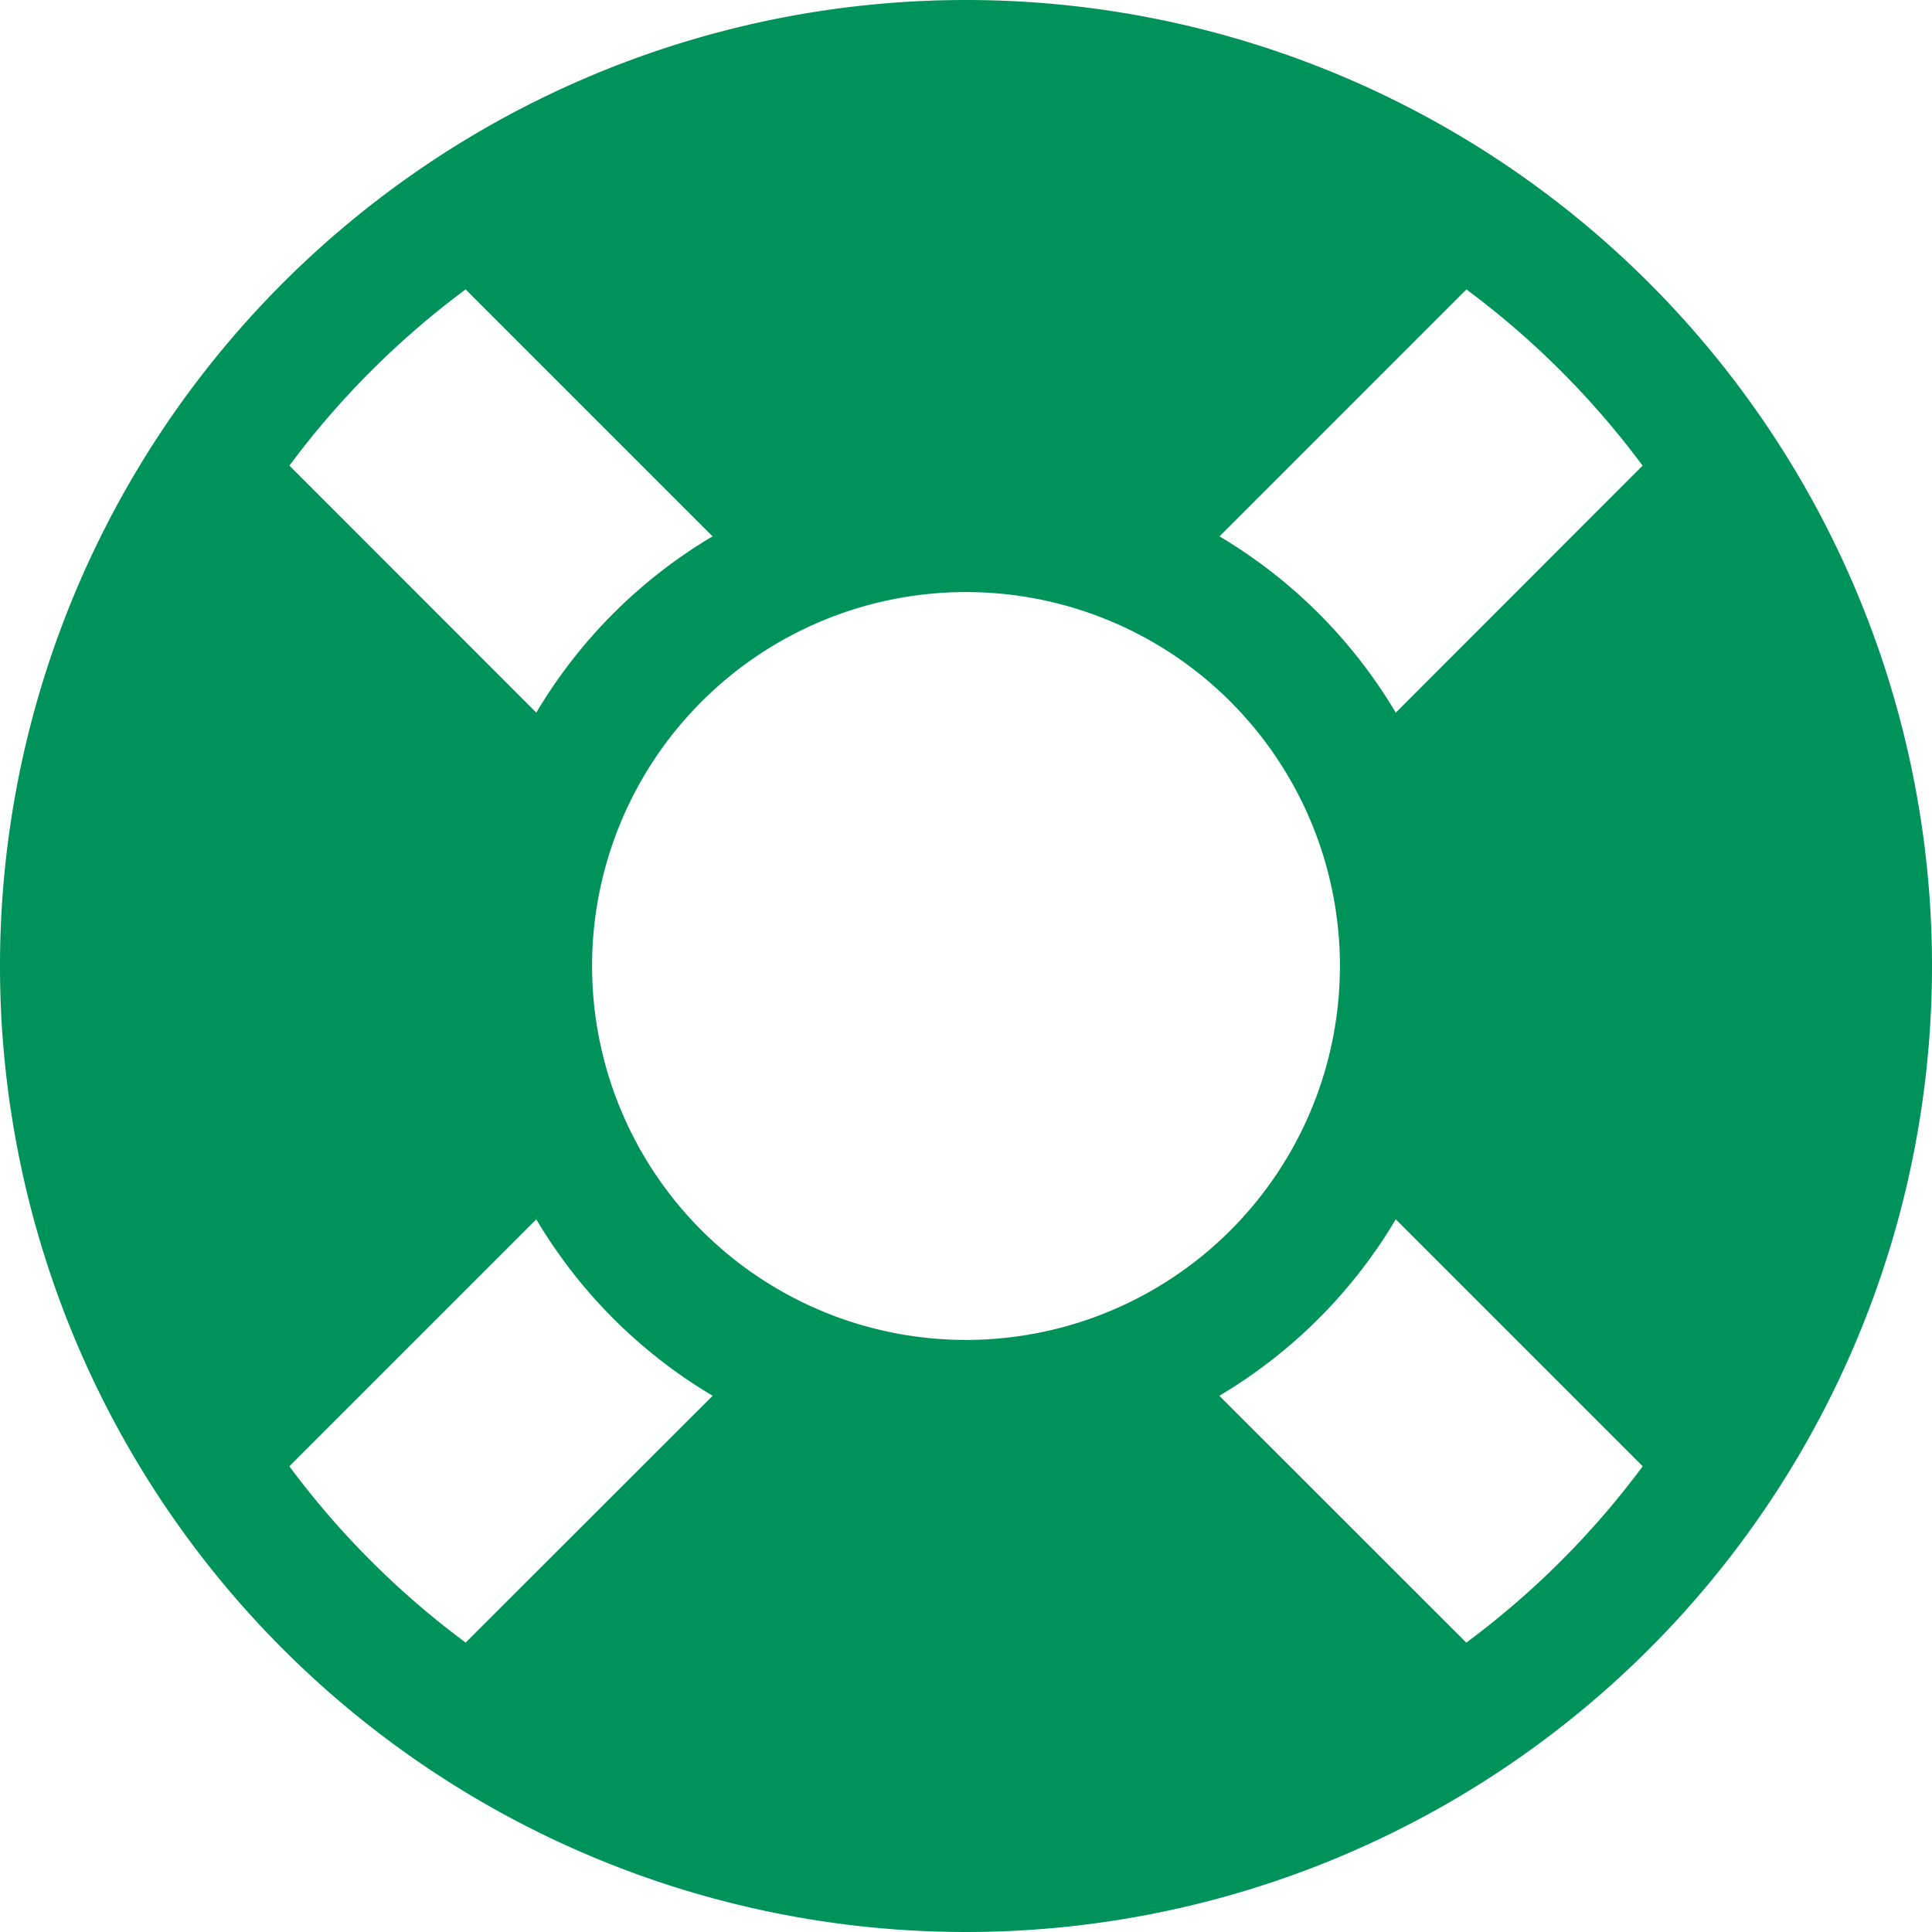 <?xml version="1.0" encoding="UTF-8"?>
<svg xmlns="http://www.w3.org/2000/svg" xmlns:xlink="http://www.w3.org/1999/xlink" width="64px" height="64px" viewBox="0 0 70 70">
  <defs>
    <clipPath id="clip-path">
      <rect id="Rectangle_421" data-name="Rectangle 421" width="70" height="70" transform="translate(329 2438.025)" fill="#00925b"></rect>
    </clipPath>
  </defs>
  <g id="icon7" transform="translate(-329 -2438.025)" clip-path="url(#clip-path)">
    <path id="life-ring-solid" d="M36.129,1.129a35,35,0,1,0,35,35A35,35,0,0,0,36.129,1.129ZM60.643,18,51.7,26.95a18.266,18.266,0,0,0-6.387-6.387l8.947-8.947A30.822,30.822,0,0,1,60.643,18ZM36.129,49.677A13.548,13.548,0,1,1,49.677,36.129,13.548,13.548,0,0,1,36.129,49.677ZM18,11.615l8.947,8.947a18.266,18.266,0,0,0-6.387,6.387L11.615,18A30.819,30.819,0,0,1,18,11.615Zm-6.387,42.64,8.947-8.947A18.266,18.266,0,0,0,26.95,51.7L18,60.643a30.822,30.822,0,0,1-6.387-6.387Zm42.64,6.387L45.308,51.7A18.266,18.266,0,0,0,51.7,45.308l8.947,8.947a30.823,30.823,0,0,1-6.387,6.387Z" transform="translate(327.871 2436.896)" fill="#00925b"></path>
  </g>
</svg>
